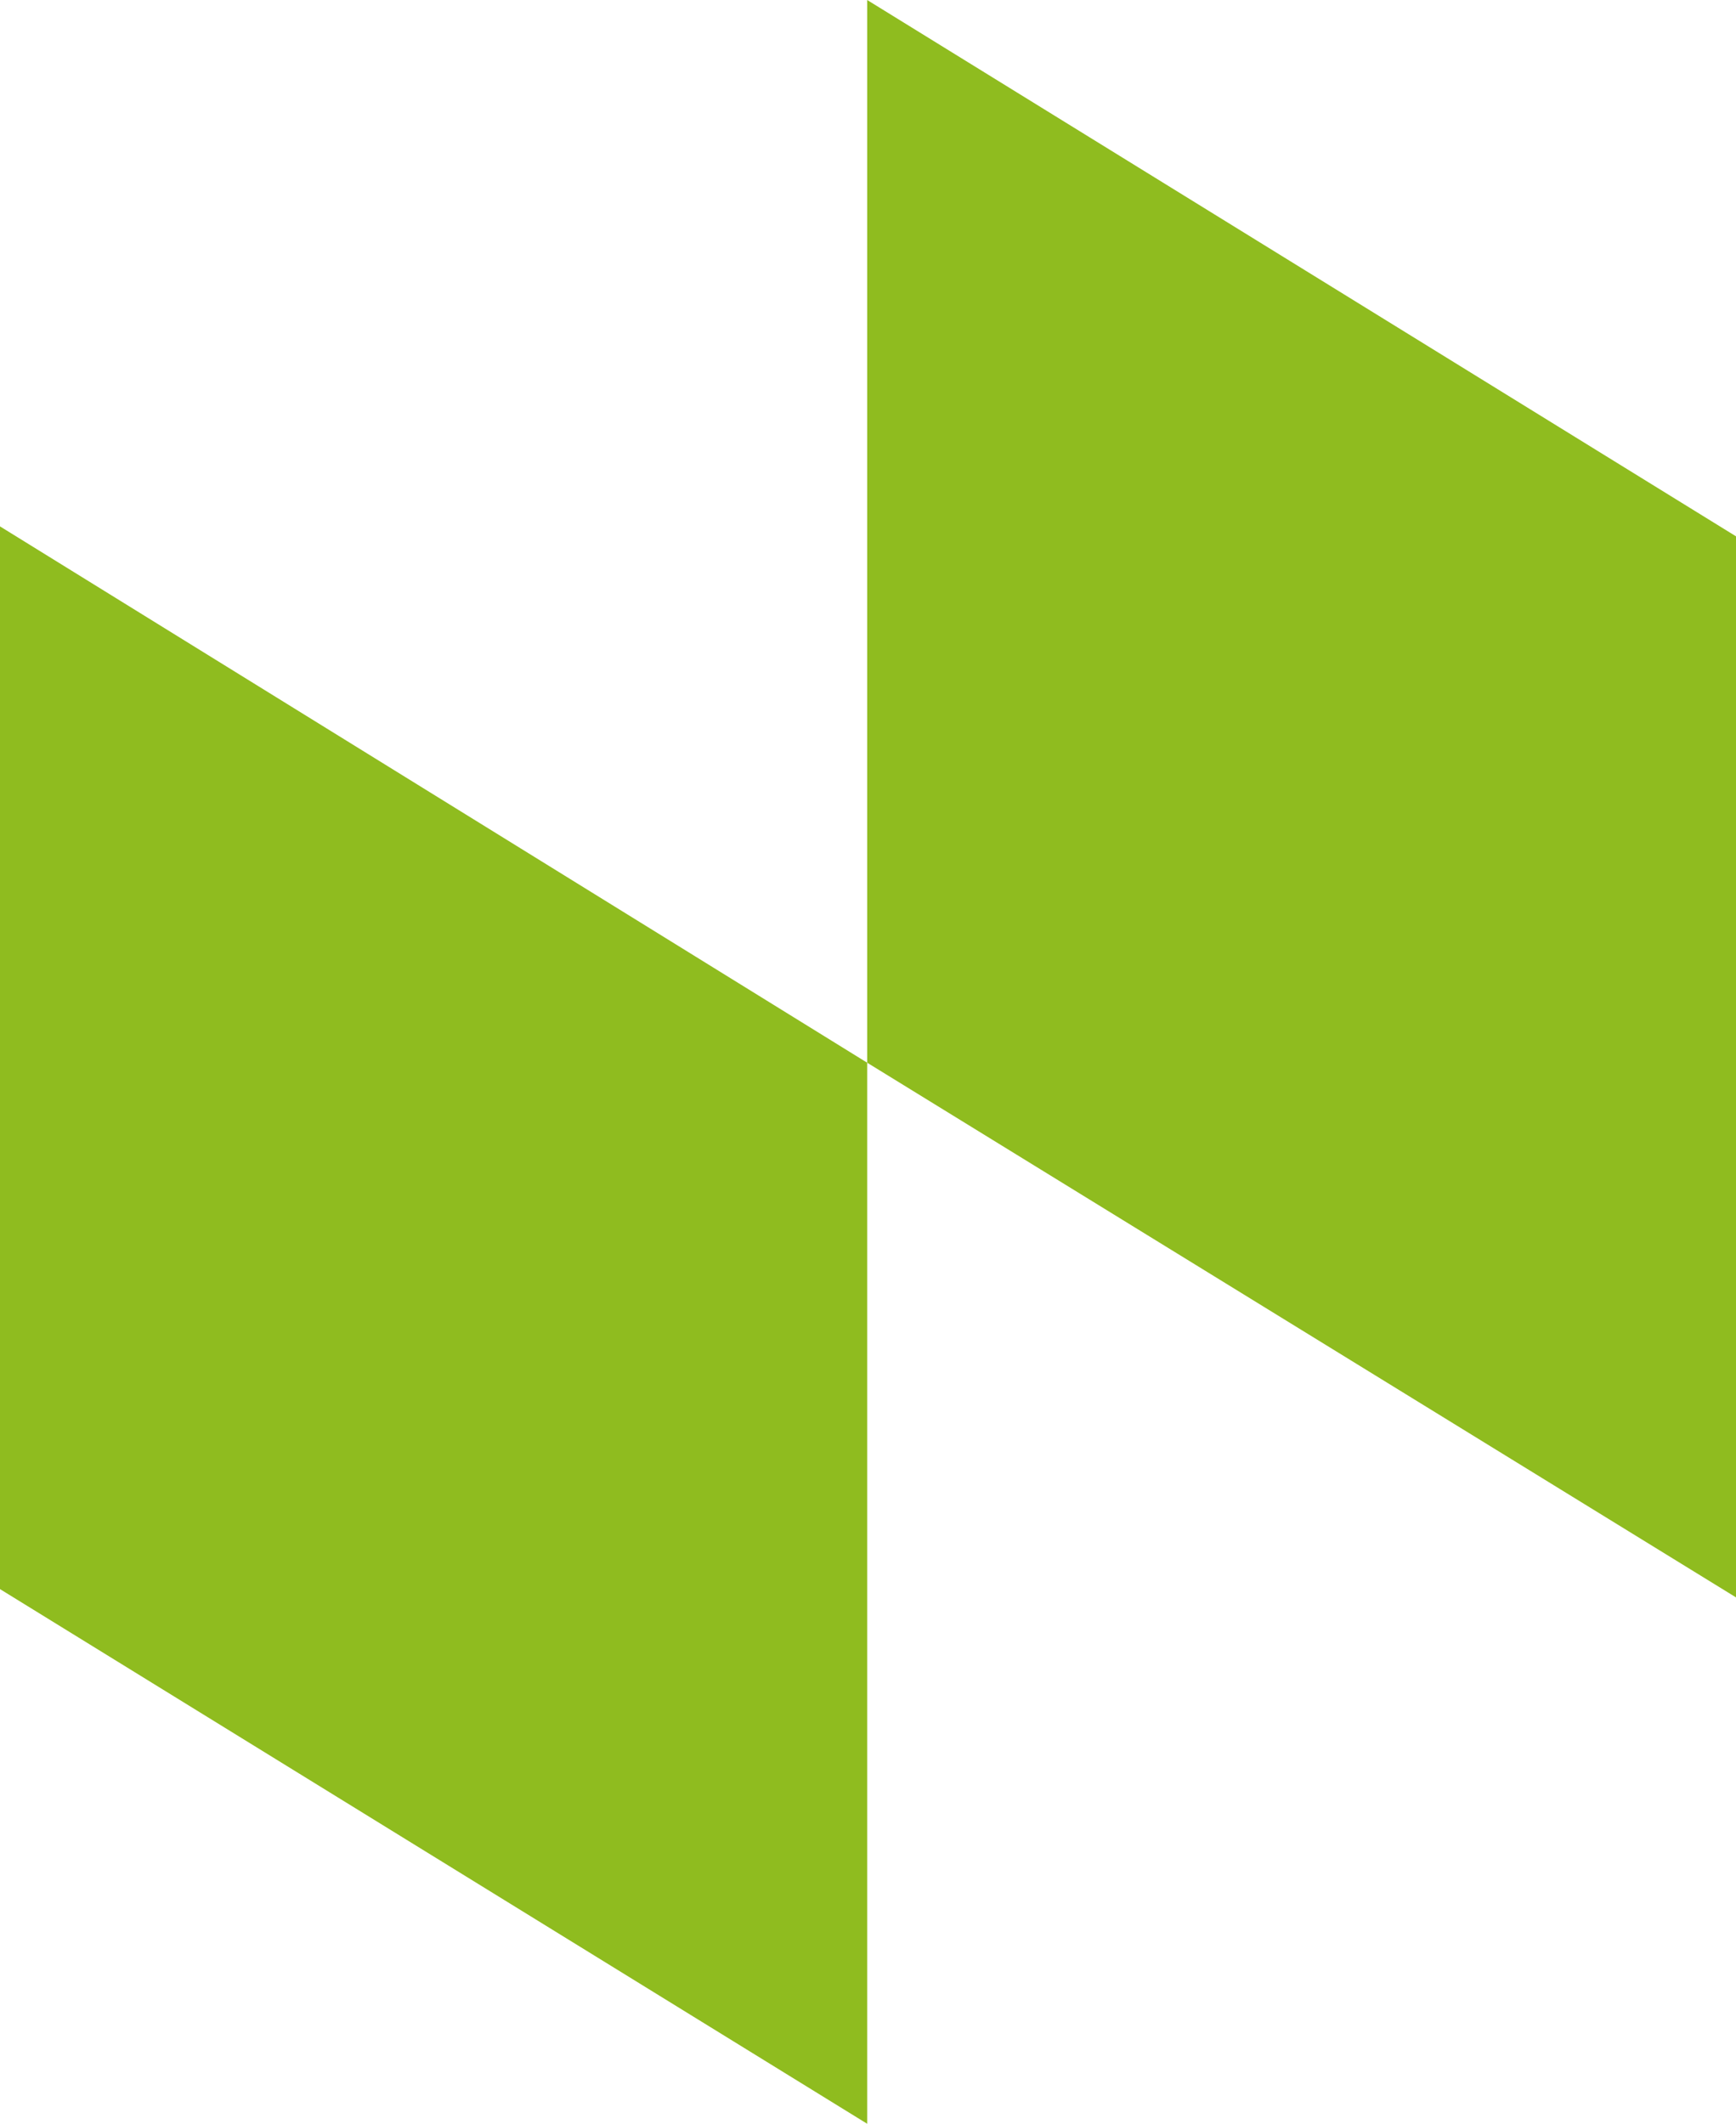 <?xml version="1.0" encoding="UTF-8"?><svg id="Calque_2" xmlns="http://www.w3.org/2000/svg" viewBox="0 0 104.9 128.3"><g id="Calque_2-2"><g id="Calque_1-2"><polygon points="52.4 128.3 0 96 0 31.8 52.4 64.2 52.4 128.3" style="fill:#8fbc1f;"/><polygon points="104.9 96.5 52.4 64.2 52.4 0 104.9 32.4 104.9 96.5" style="fill:#8fbc1f;"/></g></g></svg>